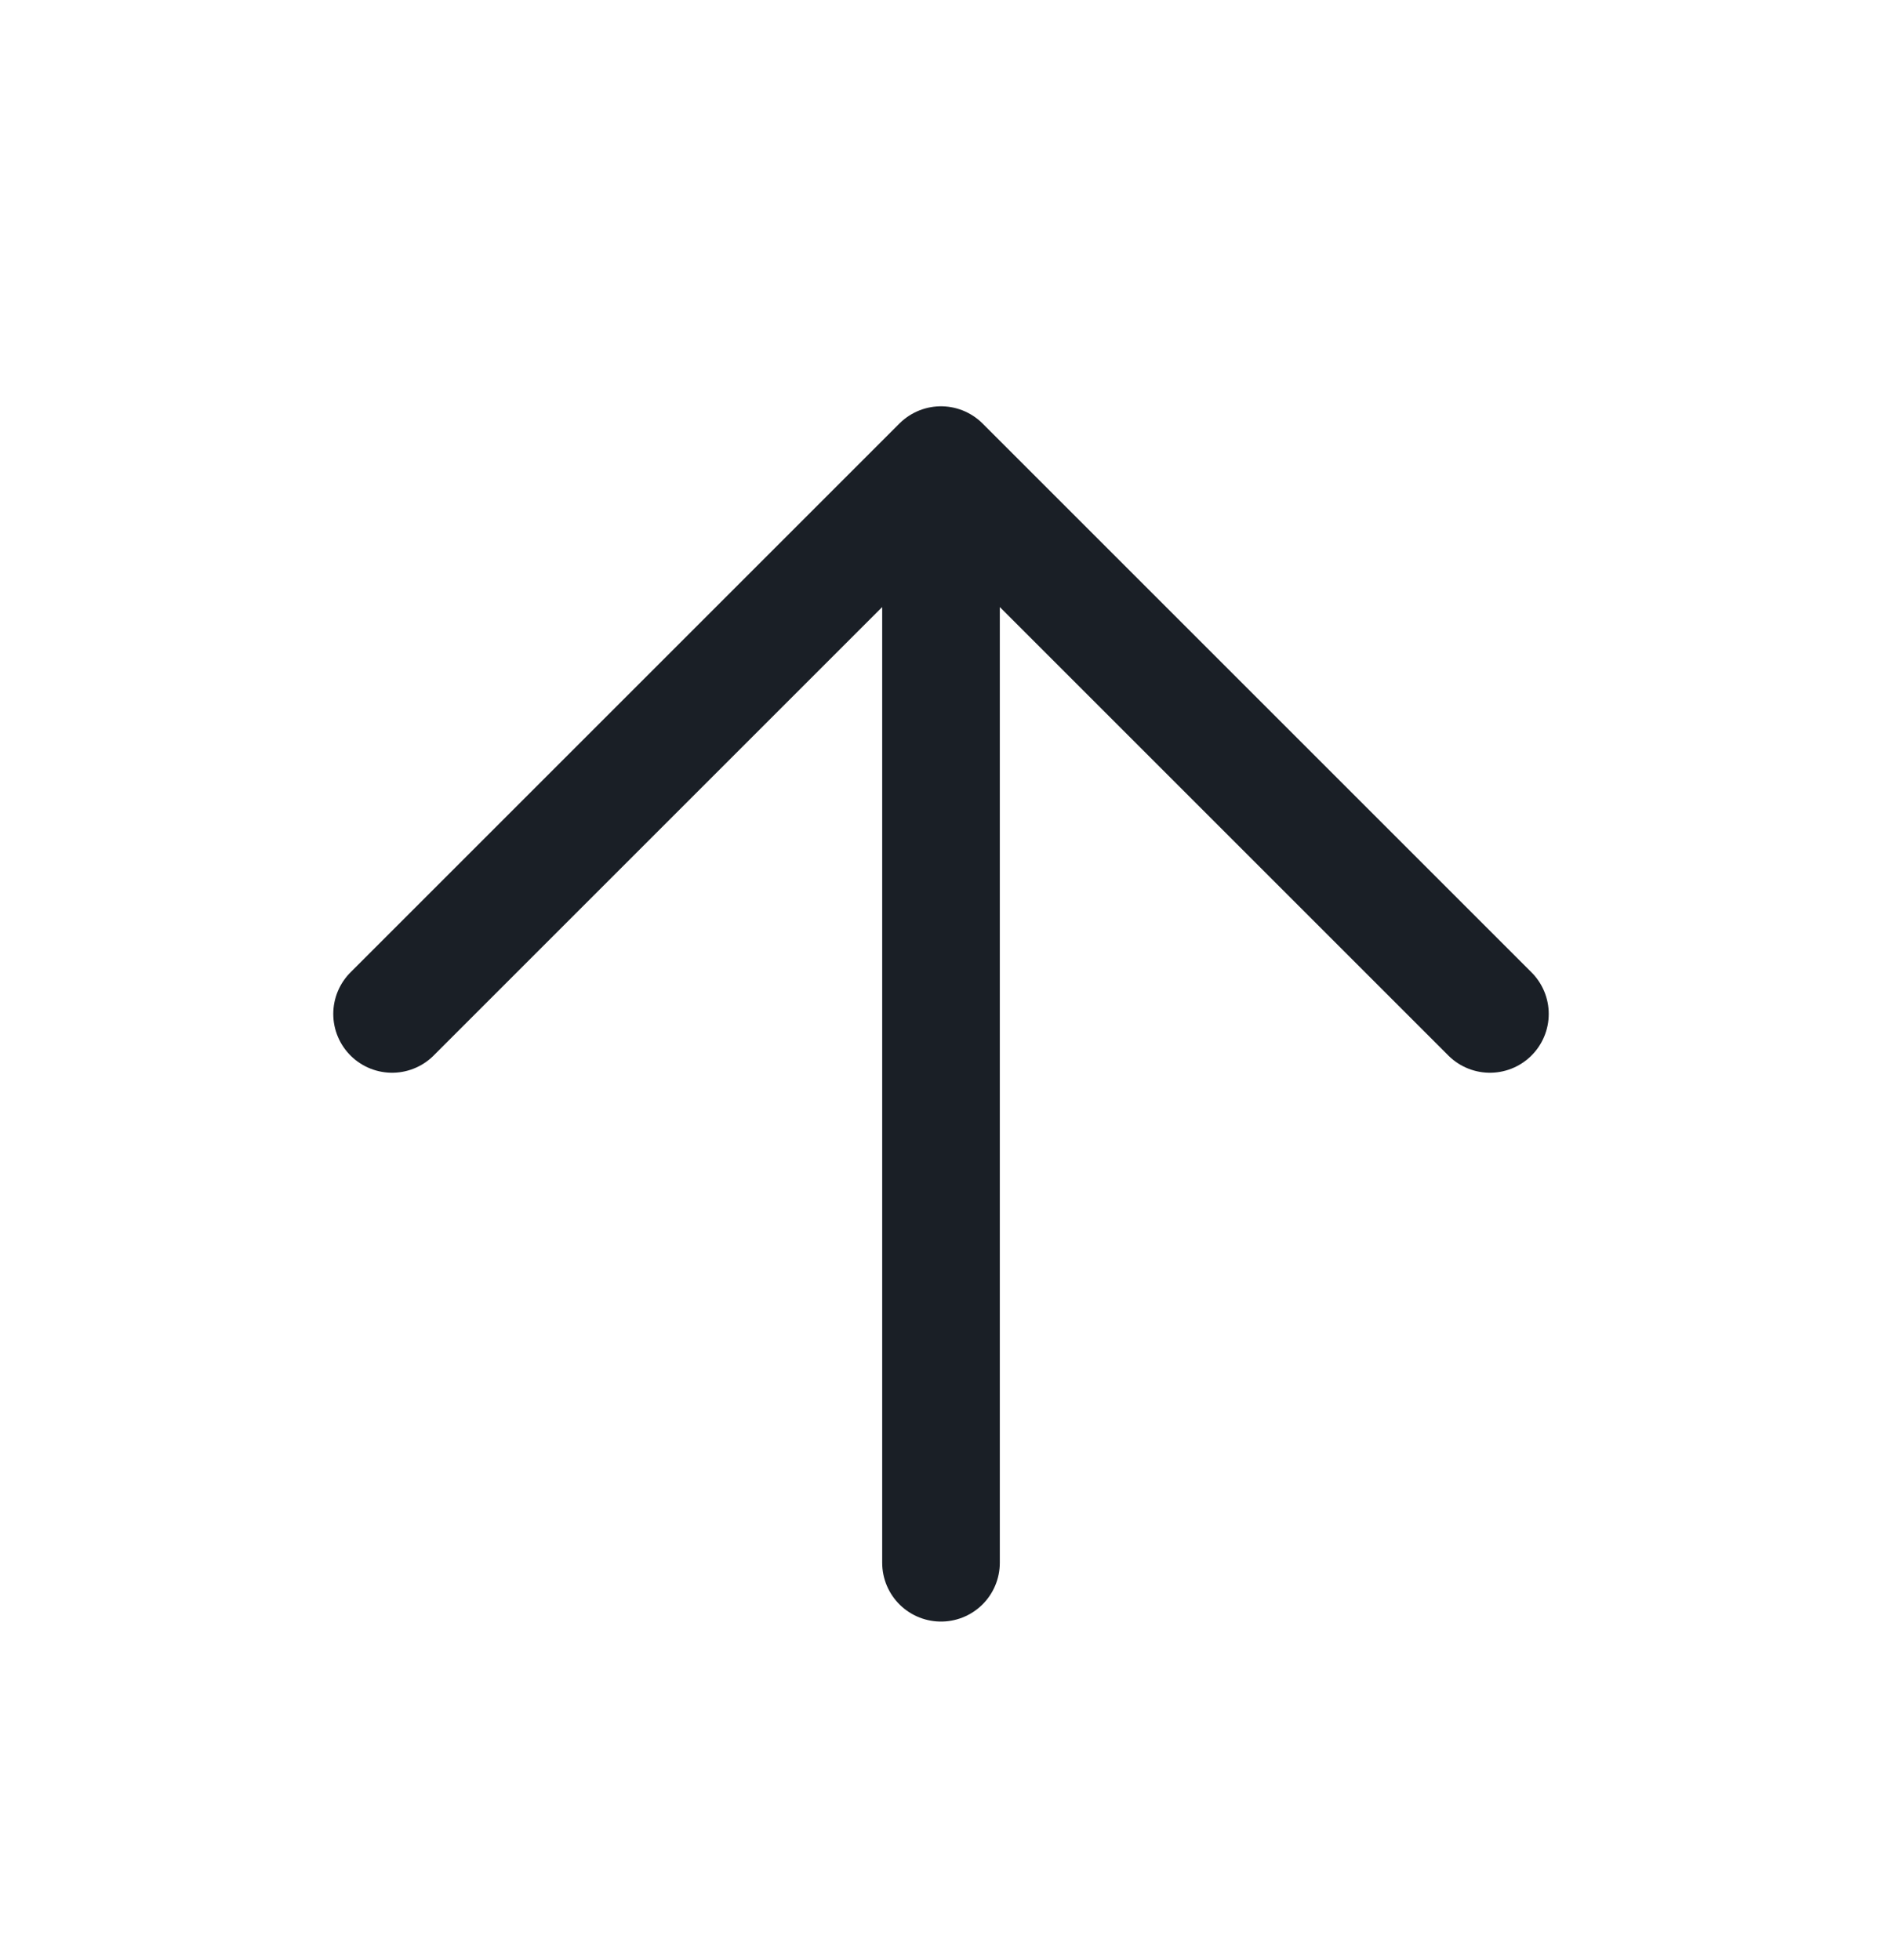 <svg width="24" height="25" viewBox="0 0 24 25" fill="none" xmlns="http://www.w3.org/2000/svg">
<g clip-path="url(#clip0_302_423)">
<path d="M12 19.932L12 5.932M12 5.932L5 12.932M12 5.932L19 12.932" stroke="#1A1F26" stroke-width="1.5" stroke-linecap="round" stroke-linejoin="round"/>
</g>
<defs>
<clipPath id="clip0_302_423">
<rect width="24" height="24" fill="white" transform="translate(24 24.932) rotate(180)"/>
</clipPath>
</defs>
</svg>
